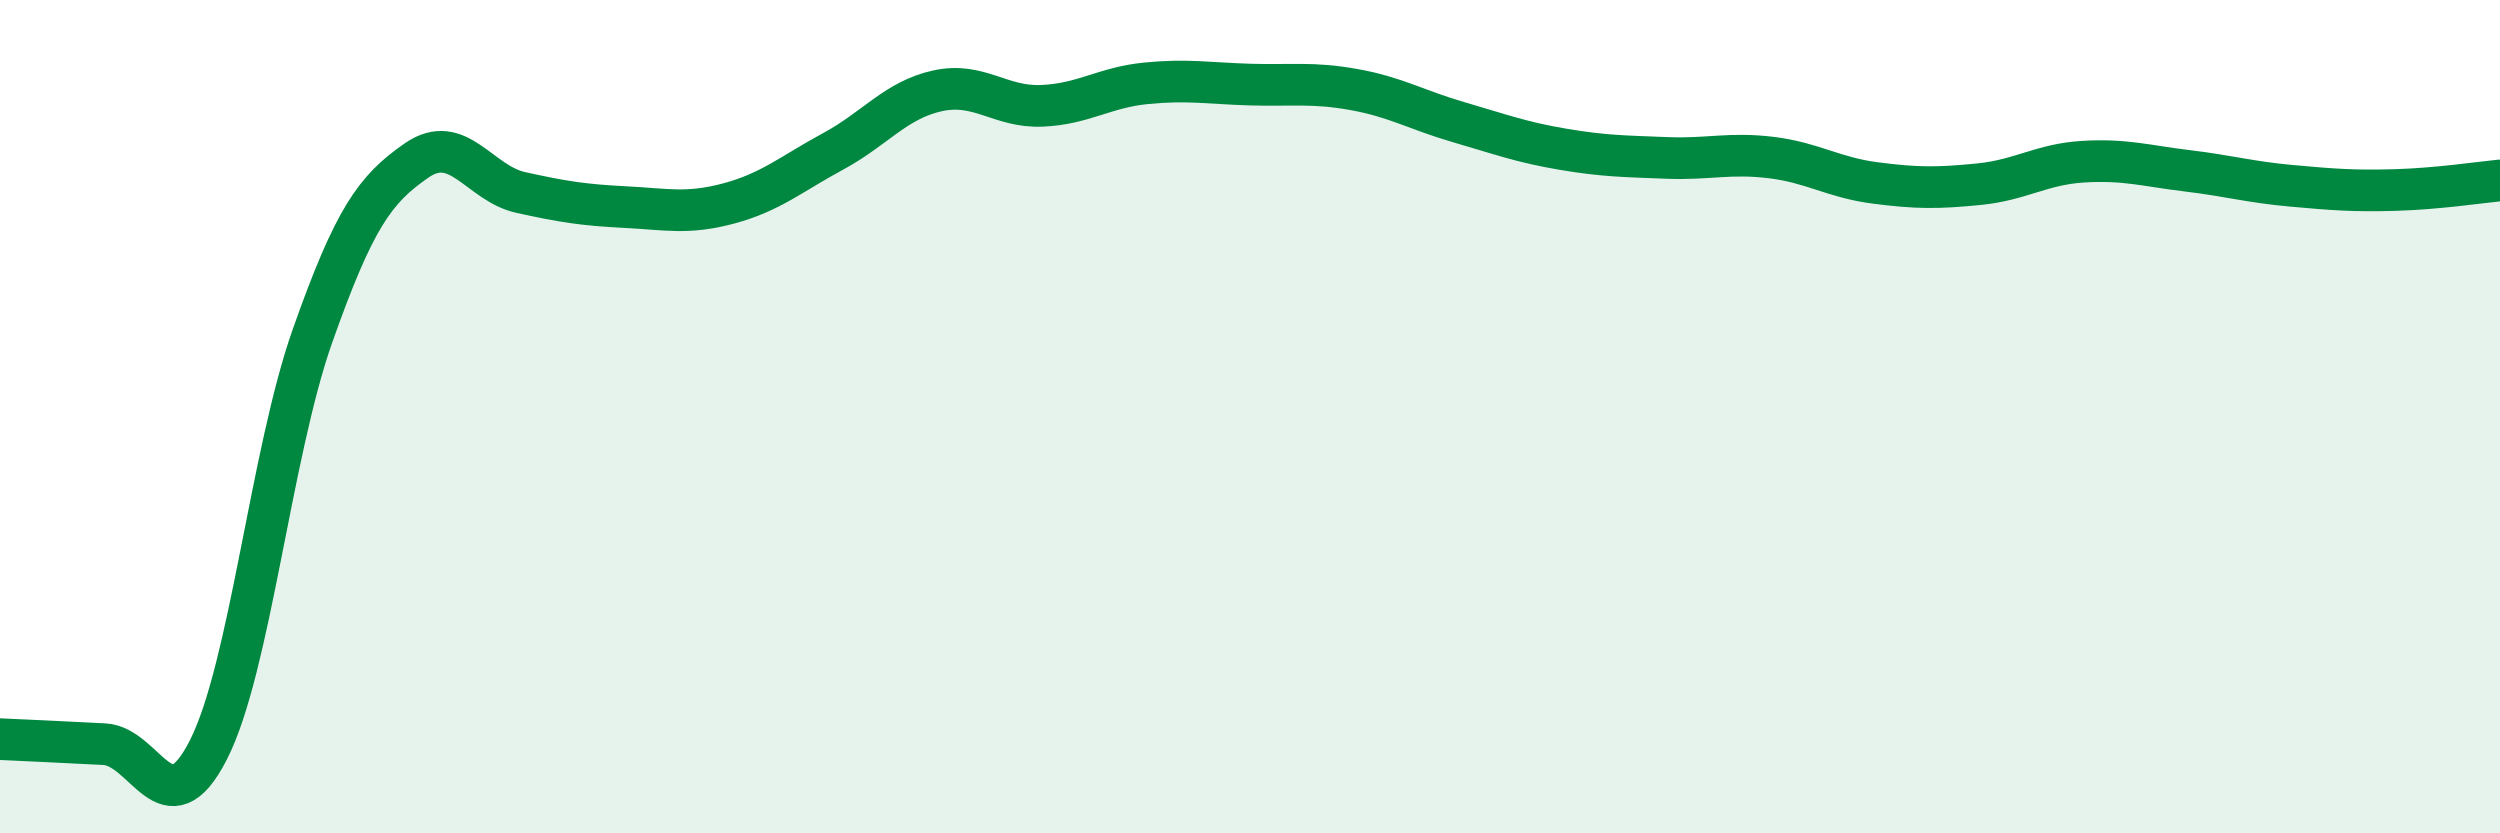 
    <svg width="60" height="20" viewBox="0 0 60 20" xmlns="http://www.w3.org/2000/svg">
      <path
        d="M 0,17.74 C 0.5,17.76 1.5,17.81 2.5,17.86 C 3.5,17.91 4,19.96 5,18 C 6,16.04 6.5,10.89 7.5,8.06 C 8.5,5.23 9,4.54 10,3.85 C 11,3.16 11.5,4.4 12.5,4.62 C 13.5,4.84 14,4.92 15,4.97 C 16,5.02 16.5,5.15 17.5,4.88 C 18.5,4.61 19,4.17 20,3.63 C 21,3.09 21.5,2.4 22.5,2.18 C 23.5,1.96 24,2.58 25,2.54 C 26,2.5 26.5,2.1 27.5,2 C 28.5,1.9 29,2 30,2.03 C 31,2.06 31.5,1.97 32.5,2.15 C 33.5,2.33 34,2.64 35,2.93 C 36,3.22 36.5,3.41 37.5,3.58 C 38.5,3.75 39,3.75 40,3.79 C 41,3.83 41.5,3.66 42.5,3.78 C 43.5,3.9 44,4.26 45,4.39 C 46,4.52 46.5,4.52 47.5,4.42 C 48.5,4.32 49,3.94 50,3.88 C 51,3.82 51.5,3.98 52.5,4.1 C 53.5,4.22 54,4.37 55,4.46 C 56,4.55 56.5,4.59 57.5,4.56 C 58.5,4.53 59.5,4.38 60,4.33L60 20L0 20Z"
        fill="#008740"
        opacity="0.1"
        stroke-linecap="round"
        stroke-linejoin="round"
      />
      <path
        d="M 0,17.74 C 0.5,17.76 1.5,17.81 2.5,17.86 C 3.5,17.91 4,19.96 5,18 C 6,16.04 6.5,10.89 7.5,8.06 C 8.5,5.23 9,4.54 10,3.85 C 11,3.16 11.5,4.4 12.5,4.62 C 13.5,4.84 14,4.92 15,4.97 C 16,5.02 16.5,5.15 17.5,4.88 C 18.5,4.61 19,4.17 20,3.63 C 21,3.09 21.5,2.4 22.5,2.18 C 23.5,1.96 24,2.58 25,2.54 C 26,2.5 26.5,2.1 27.5,2 C 28.5,1.9 29,2 30,2.03 C 31,2.06 31.5,1.97 32.5,2.15 C 33.5,2.33 34,2.64 35,2.93 C 36,3.22 36.5,3.41 37.5,3.58 C 38.5,3.75 39,3.75 40,3.79 C 41,3.83 41.5,3.66 42.5,3.78 C 43.5,3.9 44,4.26 45,4.39 C 46,4.52 46.5,4.52 47.5,4.42 C 48.5,4.32 49,3.94 50,3.88 C 51,3.82 51.5,3.98 52.5,4.1 C 53.5,4.22 54,4.37 55,4.46 C 56,4.55 56.5,4.59 57.5,4.56 C 58.5,4.53 59.5,4.38 60,4.33"
        stroke="#008740"
        stroke-width="1"
        fill="none"
        stroke-linecap="round"
        stroke-linejoin="round"
      />
    </svg>
  
